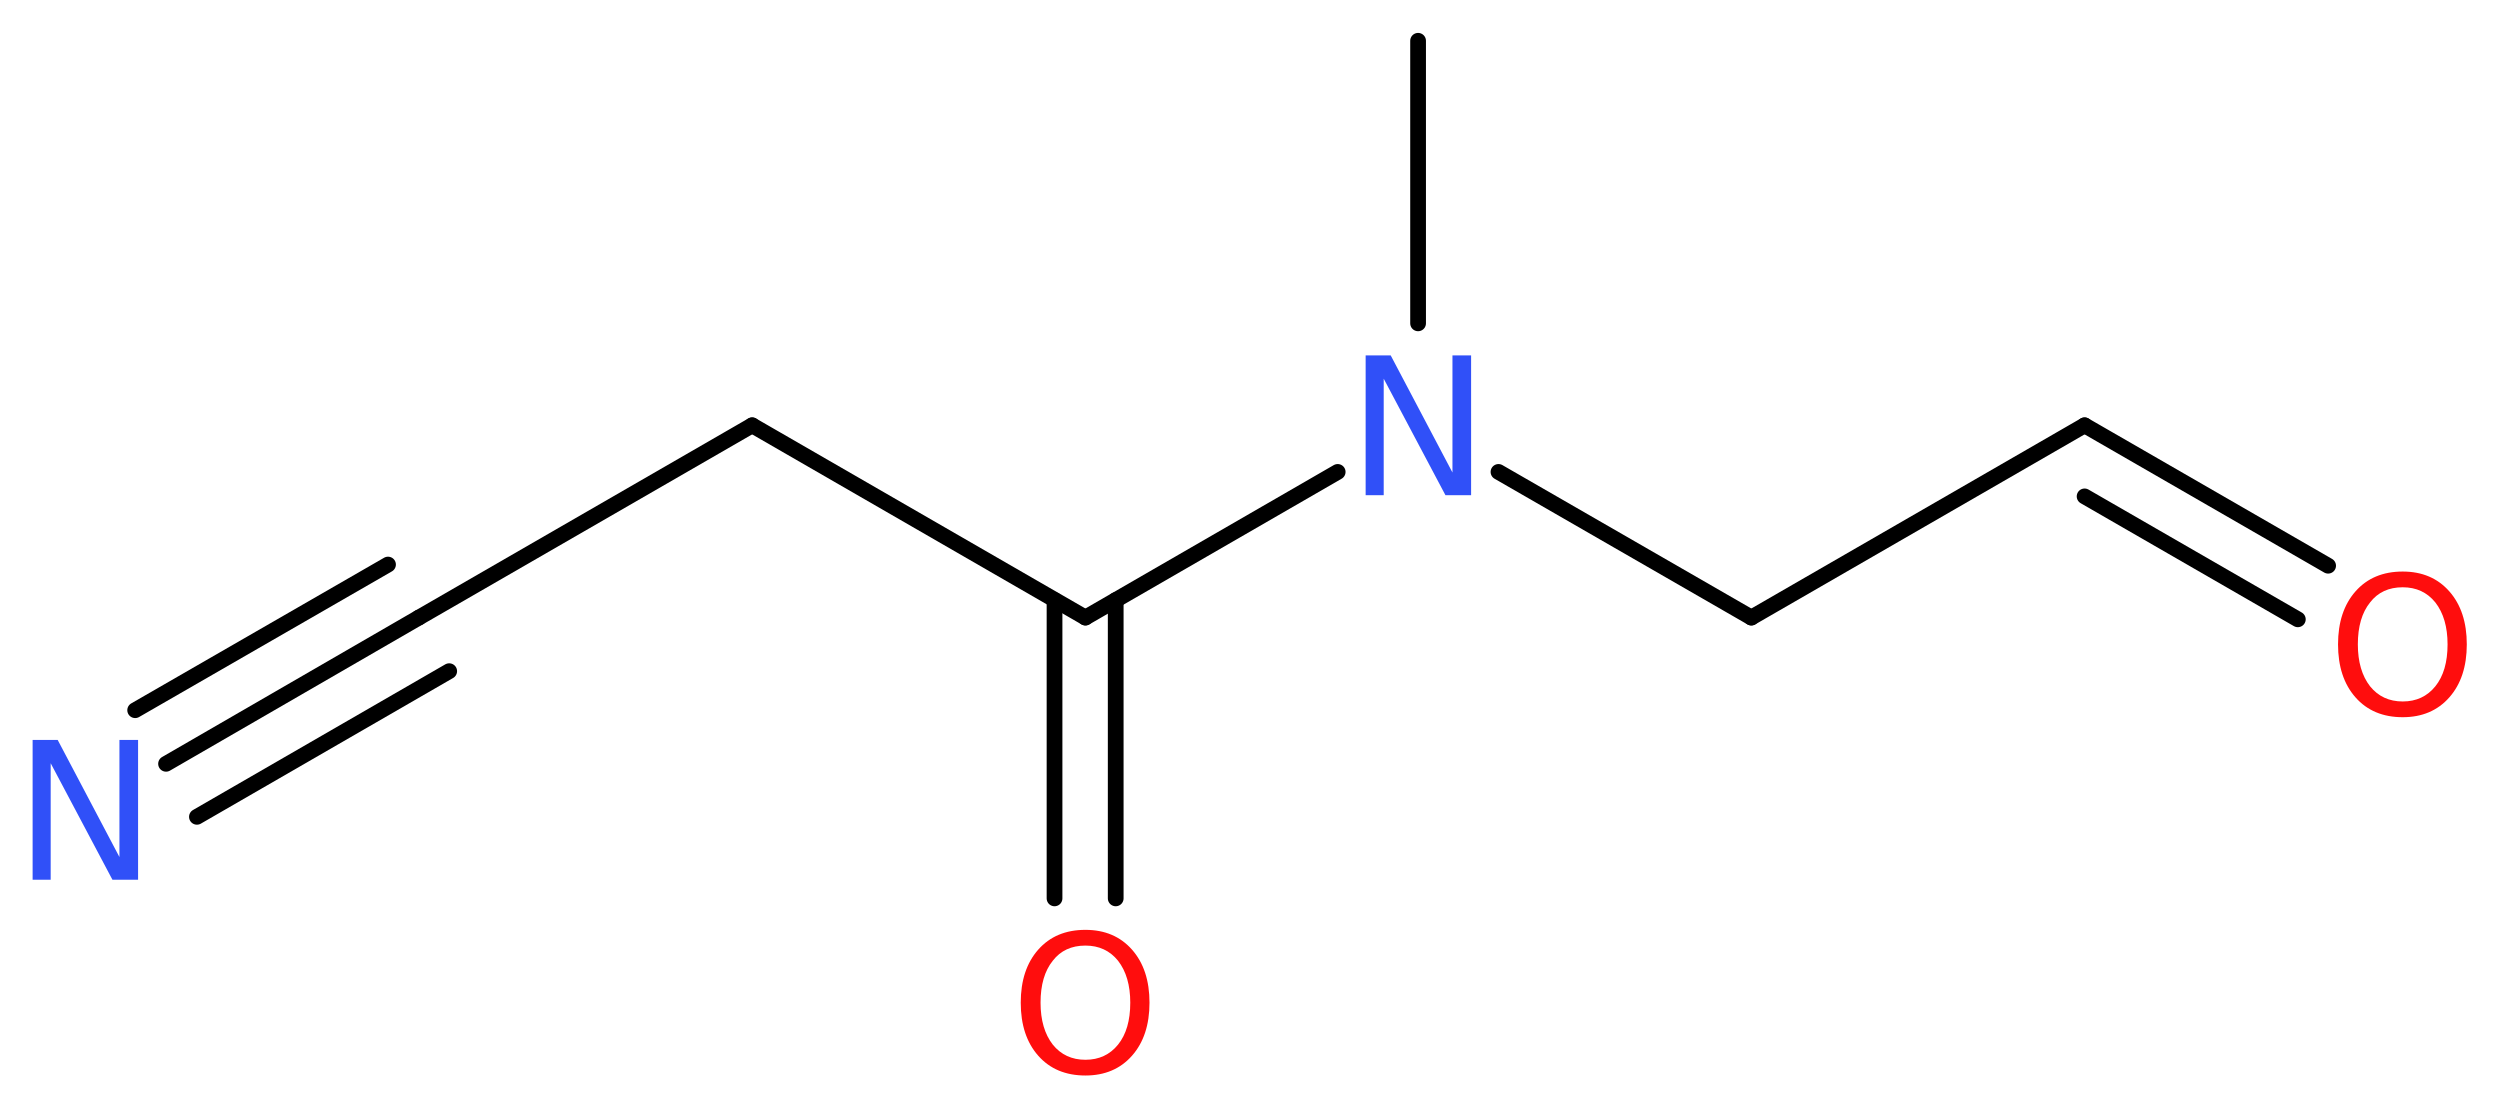 <?xml version='1.0' encoding='UTF-8'?>
<!DOCTYPE svg PUBLIC "-//W3C//DTD SVG 1.1//EN" "http://www.w3.org/Graphics/SVG/1.1/DTD/svg11.dtd">
<svg version='1.2' xmlns='http://www.w3.org/2000/svg' xmlns:xlink='http://www.w3.org/1999/xlink' width='42.91mm' height='19.01mm' viewBox='0 0 42.91 19.01'>
  <desc>Generated by the Chemistry Development Kit (http://github.com/cdk)</desc>
  <g stroke-linecap='round' stroke-linejoin='round' stroke='#000000' stroke-width='.27' fill='#FF0D0D'>
    <rect x='.0' y='.0' width='43.0' height='20.0' fill='#FFFFFF' stroke='none'/>
    <g id='mol1' class='mol'>
      <line id='mol1bnd1' class='bond' x1='24.34' y1='.7' x2='24.34' y2='5.55'/>
      <line id='mol1bnd2' class='bond' x1='25.72' y1='8.1' x2='30.06' y2='10.6'/>
      <line id='mol1bnd3' class='bond' x1='30.06' y1='10.6' x2='35.78' y2='7.3'/>
      <g id='mol1bnd4' class='bond'>
        <line x1='35.78' y1='7.3' x2='39.96' y2='9.71'/>
        <line x1='35.78' y1='8.52' x2='39.44' y2='10.63'/>
      </g>
      <line id='mol1bnd5' class='bond' x1='22.96' y1='8.1' x2='18.63' y2='10.6'/>
      <g id='mol1bnd6' class='bond'>
        <line x1='19.15' y1='10.3' x2='19.15' y2='15.42'/>
        <line x1='18.1' y1='10.3' x2='18.1' y2='15.42'/>
      </g>
      <line id='mol1bnd7' class='bond' x1='18.63' y1='10.6' x2='12.91' y2='7.3'/>
      <line id='mol1bnd8' class='bond' x1='12.91' y1='7.3' x2='7.19' y2='10.6'/>
      <g id='mol1bnd9' class='bond'>
        <line x1='7.19' y1='10.6' x2='2.85' y2='13.11'/>
        <line x1='7.71' y1='11.52' x2='3.38' y2='14.02'/>
        <line x1='6.66' y1='9.69' x2='2.32' y2='12.19'/>
      </g>
      <path id='mol1atm2' class='atom' d='M23.44 6.1h.43l1.06 2.01v-2.01h.32v2.4h-.44l-1.06 -2.0v2.0h-.31v-2.4z' stroke='none' fill='#3050F8'/>
      <path id='mol1atm5' class='atom' d='M41.24 10.08q-.36 .0 -.56 .26q-.21 .26 -.21 .72q.0 .45 .21 .72q.21 .26 .56 .26q.35 .0 .56 -.26q.21 -.26 .21 -.72q.0 -.45 -.21 -.72q-.21 -.26 -.56 -.26zM41.24 9.81q.5 .0 .8 .34q.3 .34 .3 .91q.0 .57 -.3 .91q-.3 .34 -.8 .34q-.51 .0 -.81 -.34q-.3 -.34 -.3 -.91q.0 -.57 .3 -.91q.3 -.34 .81 -.34z' stroke='none'/>
      <path id='mol1atm7' class='atom' d='M18.63 16.23q-.36 .0 -.56 .26q-.21 .26 -.21 .72q.0 .45 .21 .72q.21 .26 .56 .26q.35 .0 .56 -.26q.21 -.26 .21 -.72q.0 -.45 -.21 -.72q-.21 -.26 -.56 -.26zM18.63 15.96q.5 .0 .8 .34q.3 .34 .3 .91q.0 .57 -.3 .91q-.3 .34 -.8 .34q-.51 .0 -.81 -.34q-.3 -.34 -.3 -.91q.0 -.57 .3 -.91q.3 -.34 .81 -.34z' stroke='none'/>
      <path id='mol1atm10' class='atom' d='M.56 12.7h.43l1.06 2.01v-2.01h.32v2.4h-.44l-1.06 -2.0v2.0h-.31v-2.4z' stroke='none' fill='#3050F8'/>
    </g>
  </g>
</svg>
